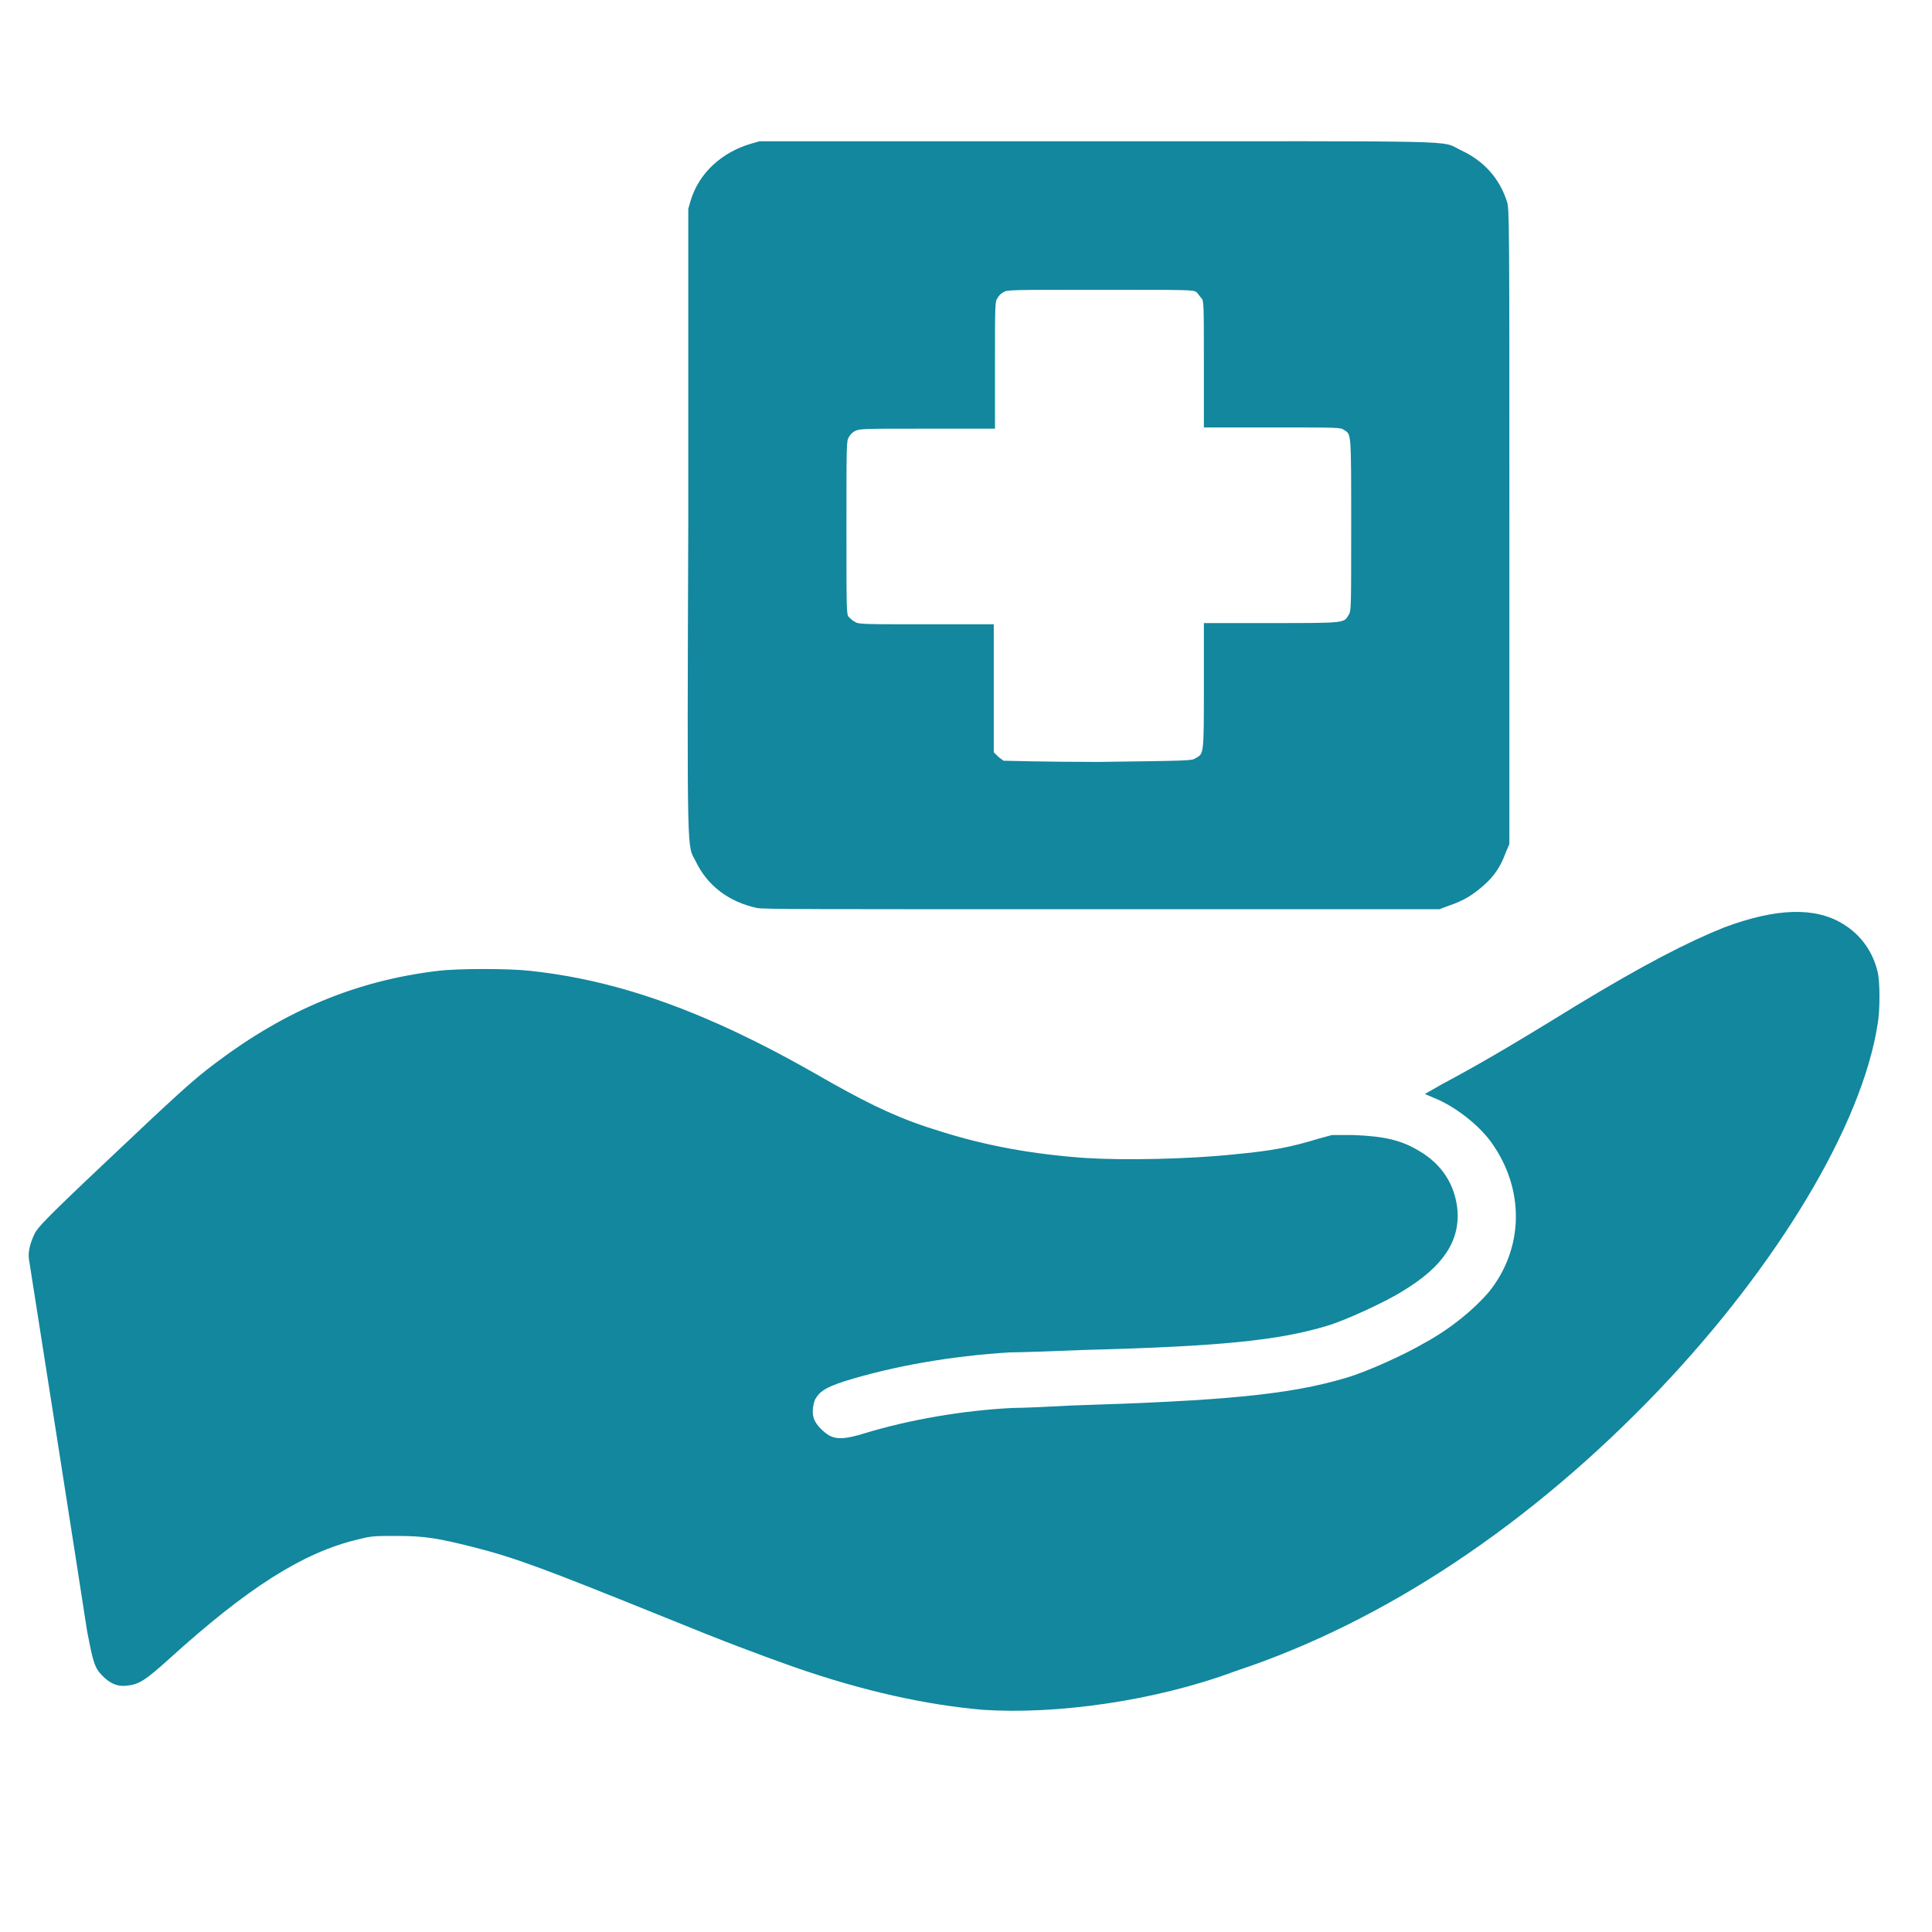 <svg xmlns="http://www.w3.org/2000/svg" xmlns:xlink="http://www.w3.org/1999/xlink" id="Layer_1" x="0px" y="0px" viewBox="0 0 160 160" style="enable-background:new 0 0 160 160;" xml:space="preserve"><style type="text/css">	.st0{fill:#12879E;}</style><path class="st0" d="M81.4,141.6c-4.6-0.4-9.8-1.5-15.8-3.6c-2.8-1-5.5-2-10.4-4c-9.9-4-12.5-5-16.1-5.9c-2.8-0.7-3.9-0.9-6.2-0.9 c-2,0-2.1,0-3.3,0.3c-4.6,1.1-9.2,4.1-15.5,9.8c-2.1,1.9-2.6,2.2-3.6,2.3c-0.8,0.1-1.4-0.2-2-0.8c-0.7-0.7-0.8-1.2-1.3-3.8 c-0.5-3.3-4.7-30.1-4.8-30.7c-0.1-0.6,0.1-1.4,0.5-2.2c0.3-0.5,0.8-1.1,6-6c5.5-5.2,7.1-6.7,9-8.1c5.7-4.3,11.6-6.8,18.4-7.6 c1.6-0.2,5.9-0.2,7.6,0c5.6,0.6,10.9,2.2,16.9,5c2.3,1.1,4.1,2,8.1,4.3c3.4,1.9,5.7,3,9,4c3.8,1.2,7.7,1.9,12,2.2 c3.2,0.2,8.5,0.1,12.3-0.3c3.2-0.3,4.7-0.6,7-1.3l1.1-0.3l1.8,0c2.5,0.1,3.9,0.4,5.4,1.3c1.9,1.1,3,2.8,3.2,4.9 c0.2,2.6-1.2,4.7-4.5,6.7c-1.4,0.9-4.9,2.5-6.3,2.9c-4,1.2-8.7,1.7-20.2,2c-2.5,0.1-5.3,0.2-6.1,0.2c-4.8,0.3-9.5,1.1-13.7,2.4 c-1.5,0.5-2,0.8-2.4,1.5c-0.2,0.5-0.3,1.3,0,1.8c0.2,0.4,0.7,0.9,1.2,1.2c0.6,0.3,1.3,0.3,2.9-0.2c3.6-1.1,8.1-1.9,12.3-2.1 c0.8,0,3-0.1,4.8-0.2c12.8-0.4,18.1-0.9,22.8-2.3c1.7-0.5,4.8-1.9,6.5-2.9c2.2-1.2,4.1-2.8,5.3-4.2c2.9-3.6,3-8.5,0.2-12.4 c-1-1.4-3-3-4.8-3.7l-0.7-0.3l1.4-0.8c2.8-1.5,5.1-2.8,11.1-6.5c5.6-3.4,9.3-5.3,12.3-6.5c4.3-1.6,7.5-1.7,9.8-0.3 c1.5,0.9,2.5,2.3,2.9,4c0.2,0.8,0.2,3.2,0,4.3c-1.3,8.4-8.3,20-18.1,30.3c-10.6,11.1-22.7,19.2-35.1,23.3 C95.6,140.9,87.4,142,81.4,141.6z"></path><path class="st0" d="M99,62.8c0.7-0.4,0.7-0.2,0.7-6l0-5.2l5.6,0c6.2,0,6,0,6.4-0.7c0.2-0.3,0.2-0.5,0.2-7.5c0-7.8,0-7.4-0.6-7.8 c-0.3-0.2-0.4-0.2-5.9-0.2l-5.7,0l0-5.2c0-4.9,0-5.3-0.2-5.5c-0.1-0.1-0.3-0.4-0.4-0.5c-0.3-0.2-0.4-0.2-8-0.2c-7.5,0-7.7,0-8,0.2 c-0.2,0.1-0.4,0.3-0.5,0.5c-0.2,0.3-0.2,0.5-0.2,5.6v5.2h-5.6c-5.4,0-5.6,0-6,0.2c-0.2,0.1-0.4,0.3-0.5,0.5 c-0.2,0.3-0.2,0.5-0.2,7.5c0,7,0,7.2,0.2,7.4c0.1,0.1,0.3,0.3,0.5,0.4c0.3,0.2,0.7,0.2,5.9,0.2l5.6,0l0,5.3l0,5.3l0.3,0.3 c0.2,0.2,0.4,0.3,0.5,0.4c0.1,0,3.6,0.1,7.8,0.1C98.5,63,98.7,63,99,62.8z M62.7,75.2c-2.3-0.5-4.1-1.8-5.1-3.9 c-0.7-1.4-0.7,0.5-0.6-28.2l0-25.8l0.2-0.7c0.7-2.3,2.6-4,5-4.7l0.7-0.2l27.7,0c31.1,0,28.7-0.1,30.3,0.7c2,0.9,3.3,2.4,3.9,4.3 c0.2,0.6,0.2,1.6,0.2,26.9v26.3l-0.3,0.7c-0.4,1.1-0.9,1.9-1.8,2.7c-0.9,0.8-1.7,1.3-2.9,1.7l-0.8,0.3l-28,0 C66.8,75.3,63.3,75.3,62.7,75.2z"></path></svg>